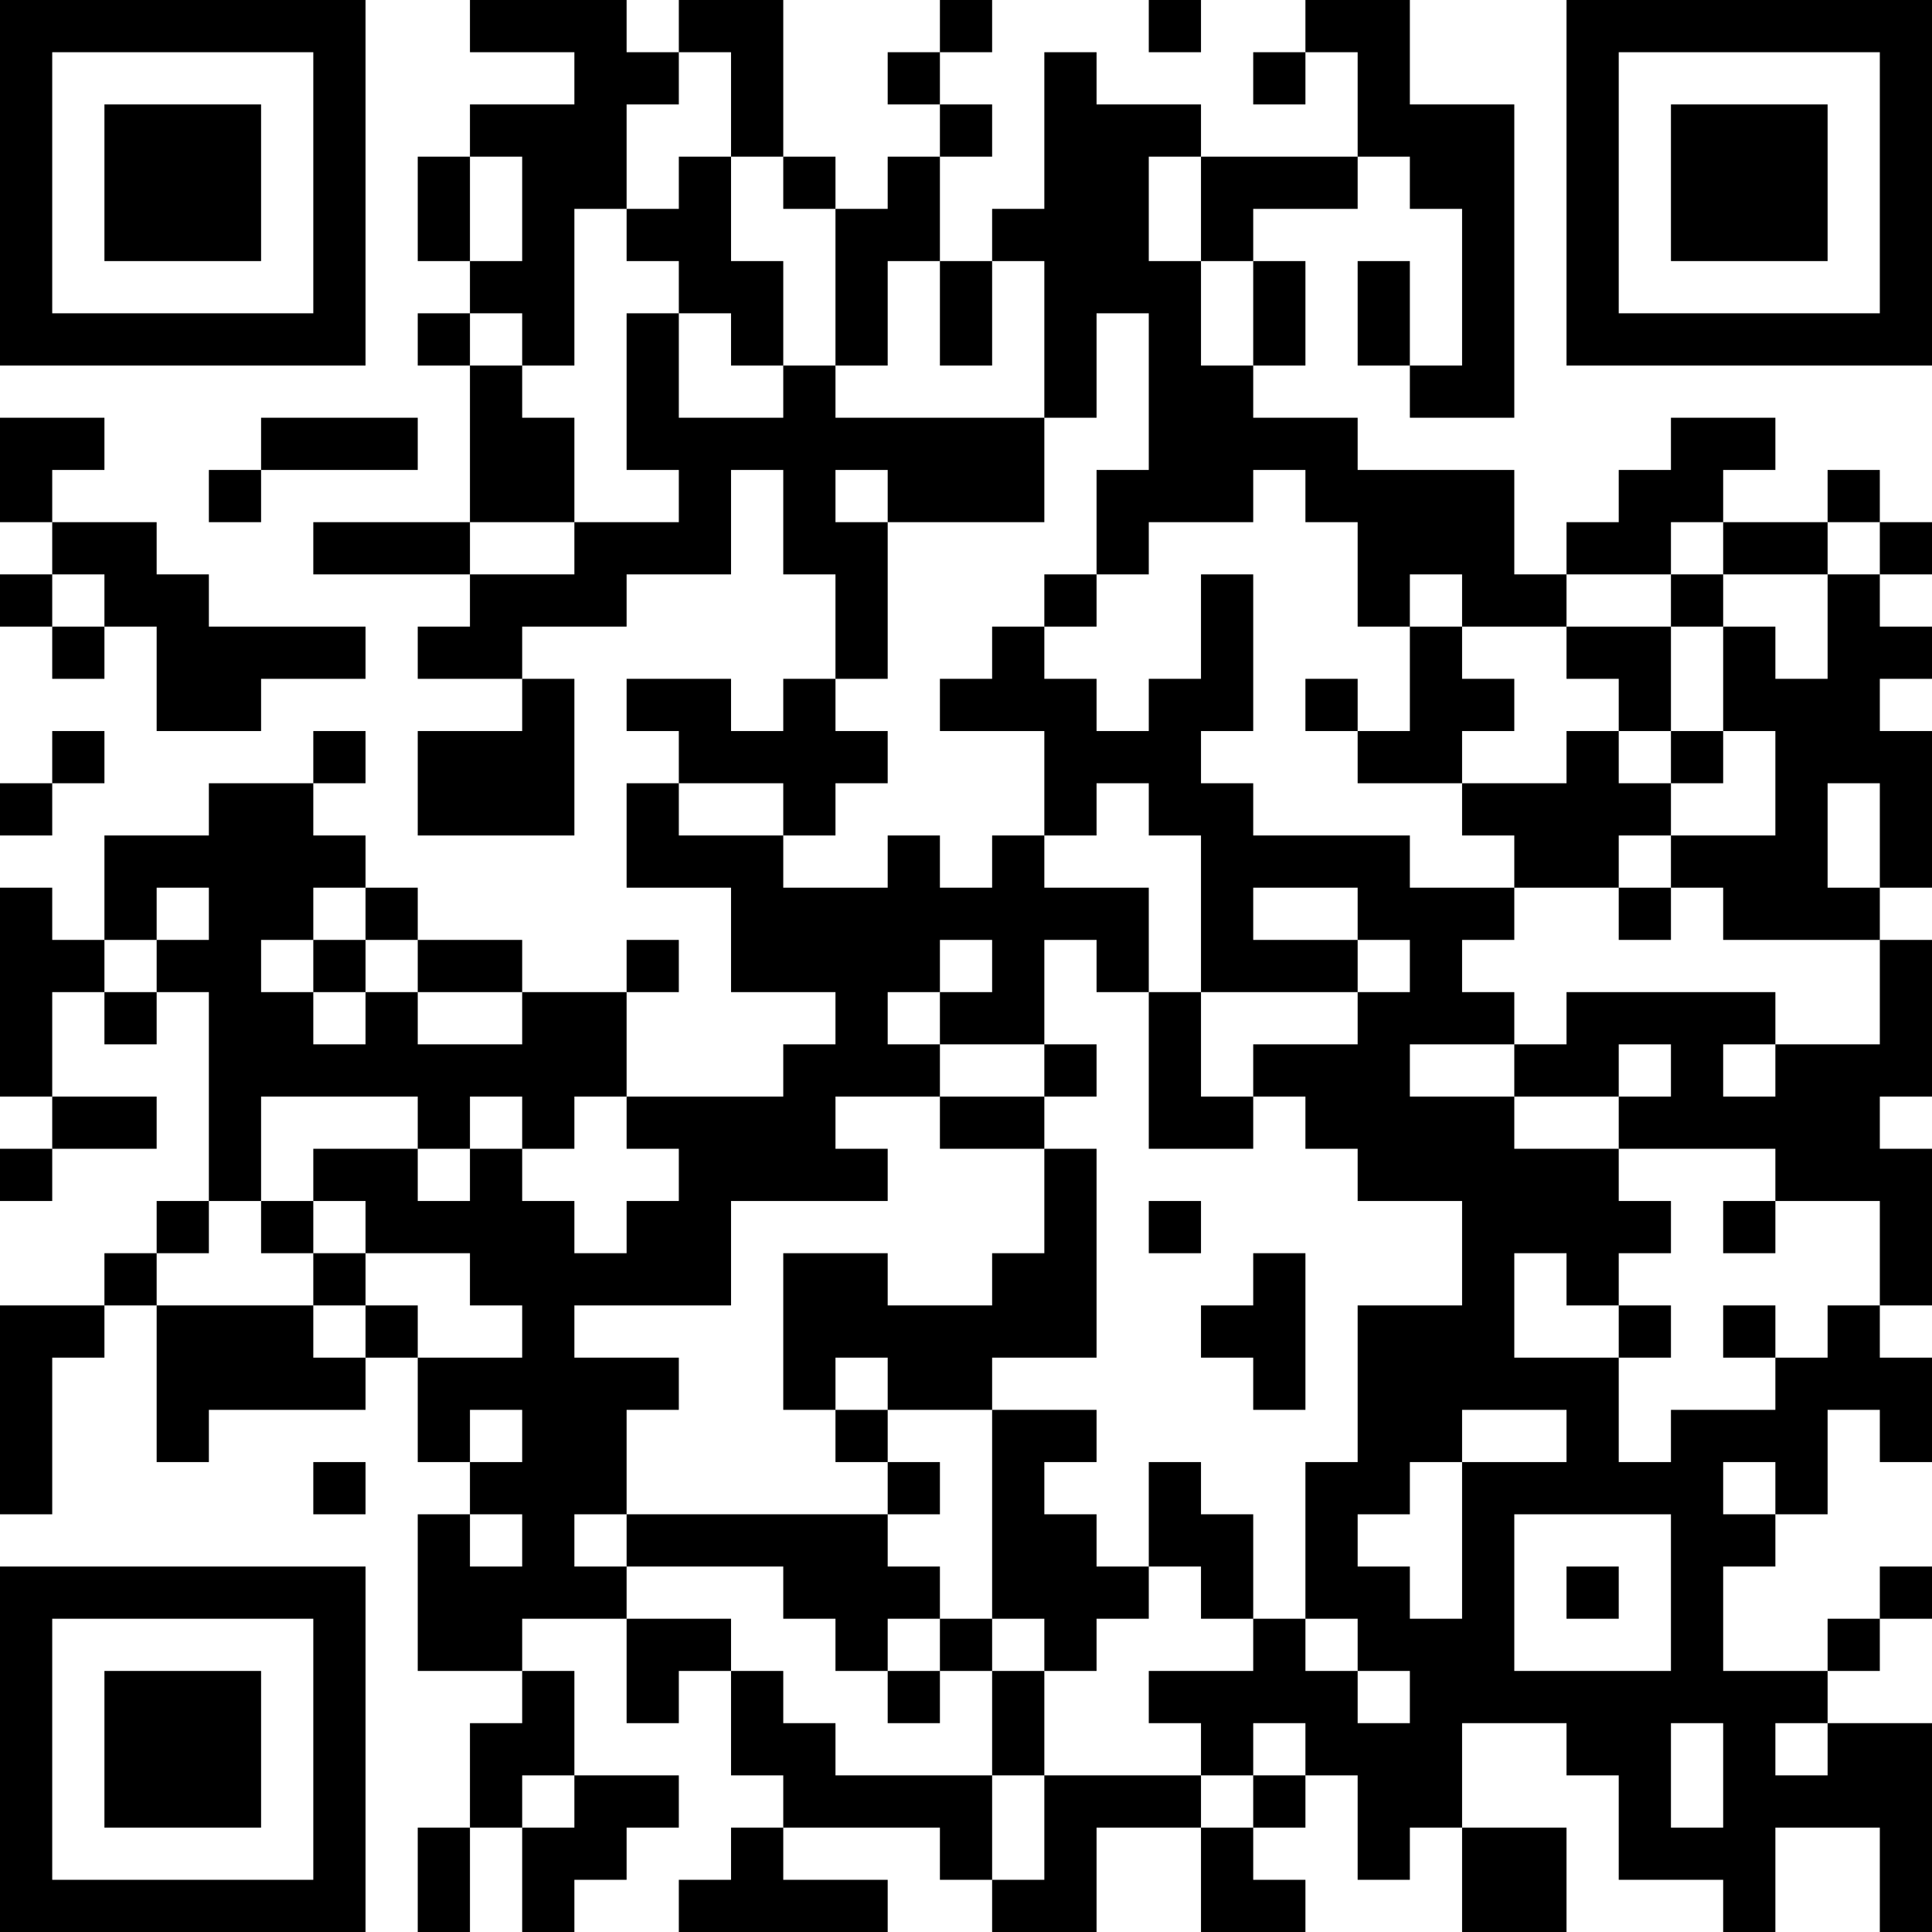 <?xml version="1.0" encoding="UTF-8"?>
<svg xmlns="http://www.w3.org/2000/svg" version="1.1" width="400" height="400" viewBox="0 0 400 400"><rect x="0" y="0" width="400" height="400" fill="#ffffff"/><g transform="scale(10.811)"><g transform="translate(0,0)"><path fill-rule="evenodd" d="M9 0L9 1L11 1L11 2L9 2L9 3L8 3L8 5L9 5L9 6L8 6L8 7L9 7L9 10L6 10L6 11L9 11L9 12L8 12L8 13L10 13L10 14L8 14L8 16L11 16L11 13L10 13L10 12L12 12L12 11L14 11L14 9L15 9L15 11L16 11L16 13L15 13L15 14L14 14L14 13L12 13L12 14L13 14L13 15L12 15L12 17L14 17L14 19L16 19L16 20L15 20L15 21L12 21L12 19L13 19L13 18L12 18L12 19L10 19L10 18L8 18L8 17L7 17L7 16L6 16L6 15L7 15L7 14L6 14L6 15L4 15L4 16L2 16L2 18L1 18L1 17L0 17L0 21L1 21L1 22L0 22L0 23L1 23L1 22L3 22L3 21L1 21L1 19L2 19L2 20L3 20L3 19L4 19L4 23L3 23L3 24L2 24L2 25L0 25L0 29L1 29L1 26L2 26L2 25L3 25L3 28L4 28L4 27L7 27L7 26L8 26L8 28L9 28L9 29L8 29L8 32L10 32L10 33L9 33L9 35L8 35L8 37L9 37L9 35L10 35L10 37L11 37L11 36L12 36L12 35L13 35L13 34L11 34L11 32L10 32L10 31L12 31L12 33L13 33L13 32L14 32L14 34L15 34L15 35L14 35L14 36L13 36L13 37L17 37L17 36L15 36L15 35L18 35L18 36L19 36L19 37L21 37L21 35L23 35L23 37L25 37L25 36L24 36L24 35L25 35L25 34L26 34L26 36L27 36L27 35L28 35L28 37L30 37L30 35L28 35L28 33L30 33L30 34L31 34L31 36L33 36L33 37L34 37L34 35L36 35L36 37L37 37L37 33L35 33L35 32L36 32L36 31L37 31L37 30L36 30L36 31L35 31L35 32L33 32L33 30L34 30L34 29L35 29L35 27L36 27L36 28L37 28L37 26L36 26L36 25L37 25L37 22L36 22L36 21L37 21L37 18L36 18L36 17L37 17L37 14L36 14L36 13L37 13L37 12L36 12L36 11L37 11L37 10L36 10L36 9L35 9L35 10L33 10L33 9L34 9L34 8L32 8L32 9L31 9L31 10L30 10L30 11L29 11L29 9L26 9L26 8L24 8L24 7L25 7L25 5L24 5L24 4L26 4L26 3L27 3L27 4L28 4L28 7L27 7L27 5L26 5L26 7L27 7L27 8L29 8L29 2L27 2L27 0L25 0L25 1L24 1L24 2L25 2L25 1L26 1L26 3L23 3L23 2L21 2L21 1L20 1L20 4L19 4L19 5L18 5L18 3L19 3L19 2L18 2L18 1L19 1L19 0L18 0L18 1L17 1L17 2L18 2L18 3L17 3L17 4L16 4L16 3L15 3L15 0L13 0L13 1L12 1L12 0ZM22 0L22 1L23 1L23 0ZM13 1L13 2L12 2L12 4L11 4L11 7L10 7L10 6L9 6L9 7L10 7L10 8L11 8L11 10L9 10L9 11L11 11L11 10L13 10L13 9L12 9L12 6L13 6L13 8L15 8L15 7L16 7L16 8L20 8L20 10L17 10L17 9L16 9L16 10L17 10L17 13L16 13L16 14L17 14L17 15L16 15L16 16L15 16L15 15L13 15L13 16L15 16L15 17L17 17L17 16L18 16L18 17L19 17L19 16L20 16L20 17L22 17L22 19L21 19L21 18L20 18L20 20L18 20L18 19L19 19L19 18L18 18L18 19L17 19L17 20L18 20L18 21L16 21L16 22L17 22L17 23L14 23L14 25L11 25L11 26L13 26L13 27L12 27L12 29L11 29L11 30L12 30L12 31L14 31L14 32L15 32L15 33L16 33L16 34L19 34L19 36L20 36L20 34L23 34L23 35L24 35L24 34L25 34L25 33L24 33L24 34L23 34L23 33L22 33L22 32L24 32L24 31L25 31L25 32L26 32L26 33L27 33L27 32L26 32L26 31L25 31L25 28L26 28L26 25L28 25L28 23L26 23L26 22L25 22L25 21L24 21L24 20L26 20L26 19L27 19L27 18L26 18L26 17L24 17L24 18L26 18L26 19L23 19L23 16L22 16L22 15L21 15L21 16L20 16L20 14L18 14L18 13L19 13L19 12L20 12L20 13L21 13L21 14L22 14L22 13L23 13L23 11L24 11L24 14L23 14L23 15L24 15L24 16L27 16L27 17L29 17L29 18L28 18L28 19L29 19L29 20L27 20L27 21L29 21L29 22L31 22L31 23L32 23L32 24L31 24L31 25L30 25L30 24L29 24L29 26L31 26L31 28L32 28L32 27L34 27L34 26L35 26L35 25L36 25L36 23L34 23L34 22L31 22L31 21L32 21L32 20L31 20L31 21L29 21L29 20L30 20L30 19L34 19L34 20L33 20L33 21L34 21L34 20L36 20L36 18L33 18L33 17L32 17L32 16L34 16L34 14L33 14L33 12L34 12L34 13L35 13L35 11L36 11L36 10L35 10L35 11L33 11L33 10L32 10L32 11L30 11L30 12L28 12L28 11L27 11L27 12L26 12L26 10L25 10L25 9L24 9L24 10L22 10L22 11L21 11L21 9L22 9L22 6L21 6L21 8L20 8L20 5L19 5L19 7L18 7L18 5L17 5L17 7L16 7L16 4L15 4L15 3L14 3L14 1ZM9 3L9 5L10 5L10 3ZM13 3L13 4L12 4L12 5L13 5L13 6L14 6L14 7L15 7L15 5L14 5L14 3ZM22 3L22 5L23 5L23 7L24 7L24 5L23 5L23 3ZM0 8L0 10L1 10L1 11L0 11L0 12L1 12L1 13L2 13L2 12L3 12L3 14L5 14L5 13L7 13L7 12L4 12L4 11L3 11L3 10L1 10L1 9L2 9L2 8ZM5 8L5 9L4 9L4 10L5 10L5 9L8 9L8 8ZM1 11L1 12L2 12L2 11ZM20 11L20 12L21 12L21 11ZM32 11L32 12L30 12L30 13L31 13L31 14L30 14L30 15L28 15L28 14L29 14L29 13L28 13L28 12L27 12L27 14L26 14L26 13L25 13L25 14L26 14L26 15L28 15L28 16L29 16L29 17L31 17L31 18L32 18L32 17L31 17L31 16L32 16L32 15L33 15L33 14L32 14L32 12L33 12L33 11ZM1 14L1 15L0 15L0 16L1 16L1 15L2 15L2 14ZM31 14L31 15L32 15L32 14ZM35 15L35 17L36 17L36 15ZM3 17L3 18L2 18L2 19L3 19L3 18L4 18L4 17ZM6 17L6 18L5 18L5 19L6 19L6 20L7 20L7 19L8 19L8 20L10 20L10 19L8 19L8 18L7 18L7 17ZM6 18L6 19L7 19L7 18ZM22 19L22 22L24 22L24 21L23 21L23 19ZM20 20L20 21L18 21L18 22L20 22L20 24L19 24L19 25L17 25L17 24L15 24L15 27L16 27L16 28L17 28L17 29L12 29L12 30L15 30L15 31L16 31L16 32L17 32L17 33L18 33L18 32L19 32L19 34L20 34L20 32L21 32L21 31L22 31L22 30L23 30L23 31L24 31L24 29L23 29L23 28L22 28L22 30L21 30L21 29L20 29L20 28L21 28L21 27L19 27L19 26L21 26L21 22L20 22L20 21L21 21L21 20ZM5 21L5 23L4 23L4 24L3 24L3 25L6 25L6 26L7 26L7 25L8 25L8 26L10 26L10 25L9 25L9 24L7 24L7 23L6 23L6 22L8 22L8 23L9 23L9 22L10 22L10 23L11 23L11 24L12 24L12 23L13 23L13 22L12 22L12 21L11 21L11 22L10 22L10 21L9 21L9 22L8 22L8 21ZM5 23L5 24L6 24L6 25L7 25L7 24L6 24L6 23ZM22 23L22 24L23 24L23 23ZM33 23L33 24L34 24L34 23ZM24 24L24 25L23 25L23 26L24 26L24 27L25 27L25 24ZM31 25L31 26L32 26L32 25ZM33 25L33 26L34 26L34 25ZM16 26L16 27L17 27L17 28L18 28L18 29L17 29L17 30L18 30L18 31L17 31L17 32L18 32L18 31L19 31L19 32L20 32L20 31L19 31L19 27L17 27L17 26ZM9 27L9 28L10 28L10 27ZM28 27L28 28L27 28L27 29L26 29L26 30L27 30L27 31L28 31L28 28L30 28L30 27ZM6 28L6 29L7 29L7 28ZM33 28L33 29L34 29L34 28ZM9 29L9 30L10 30L10 29ZM29 29L29 32L32 32L32 29ZM30 30L30 31L31 31L31 30ZM32 33L32 35L33 35L33 33ZM34 33L34 34L35 34L35 33ZM10 34L10 35L11 35L11 34ZM0 0L0 7L7 7L7 0ZM1 1L1 6L6 6L6 1ZM2 2L2 5L5 5L5 2ZM30 0L30 7L37 7L37 0ZM31 1L31 6L36 6L36 1ZM32 2L32 5L35 5L35 2ZM0 30L0 37L7 37L7 30ZM1 31L1 36L6 36L6 31ZM2 32L2 35L5 35L5 32Z" fill="#000000"/></g></g></svg>
